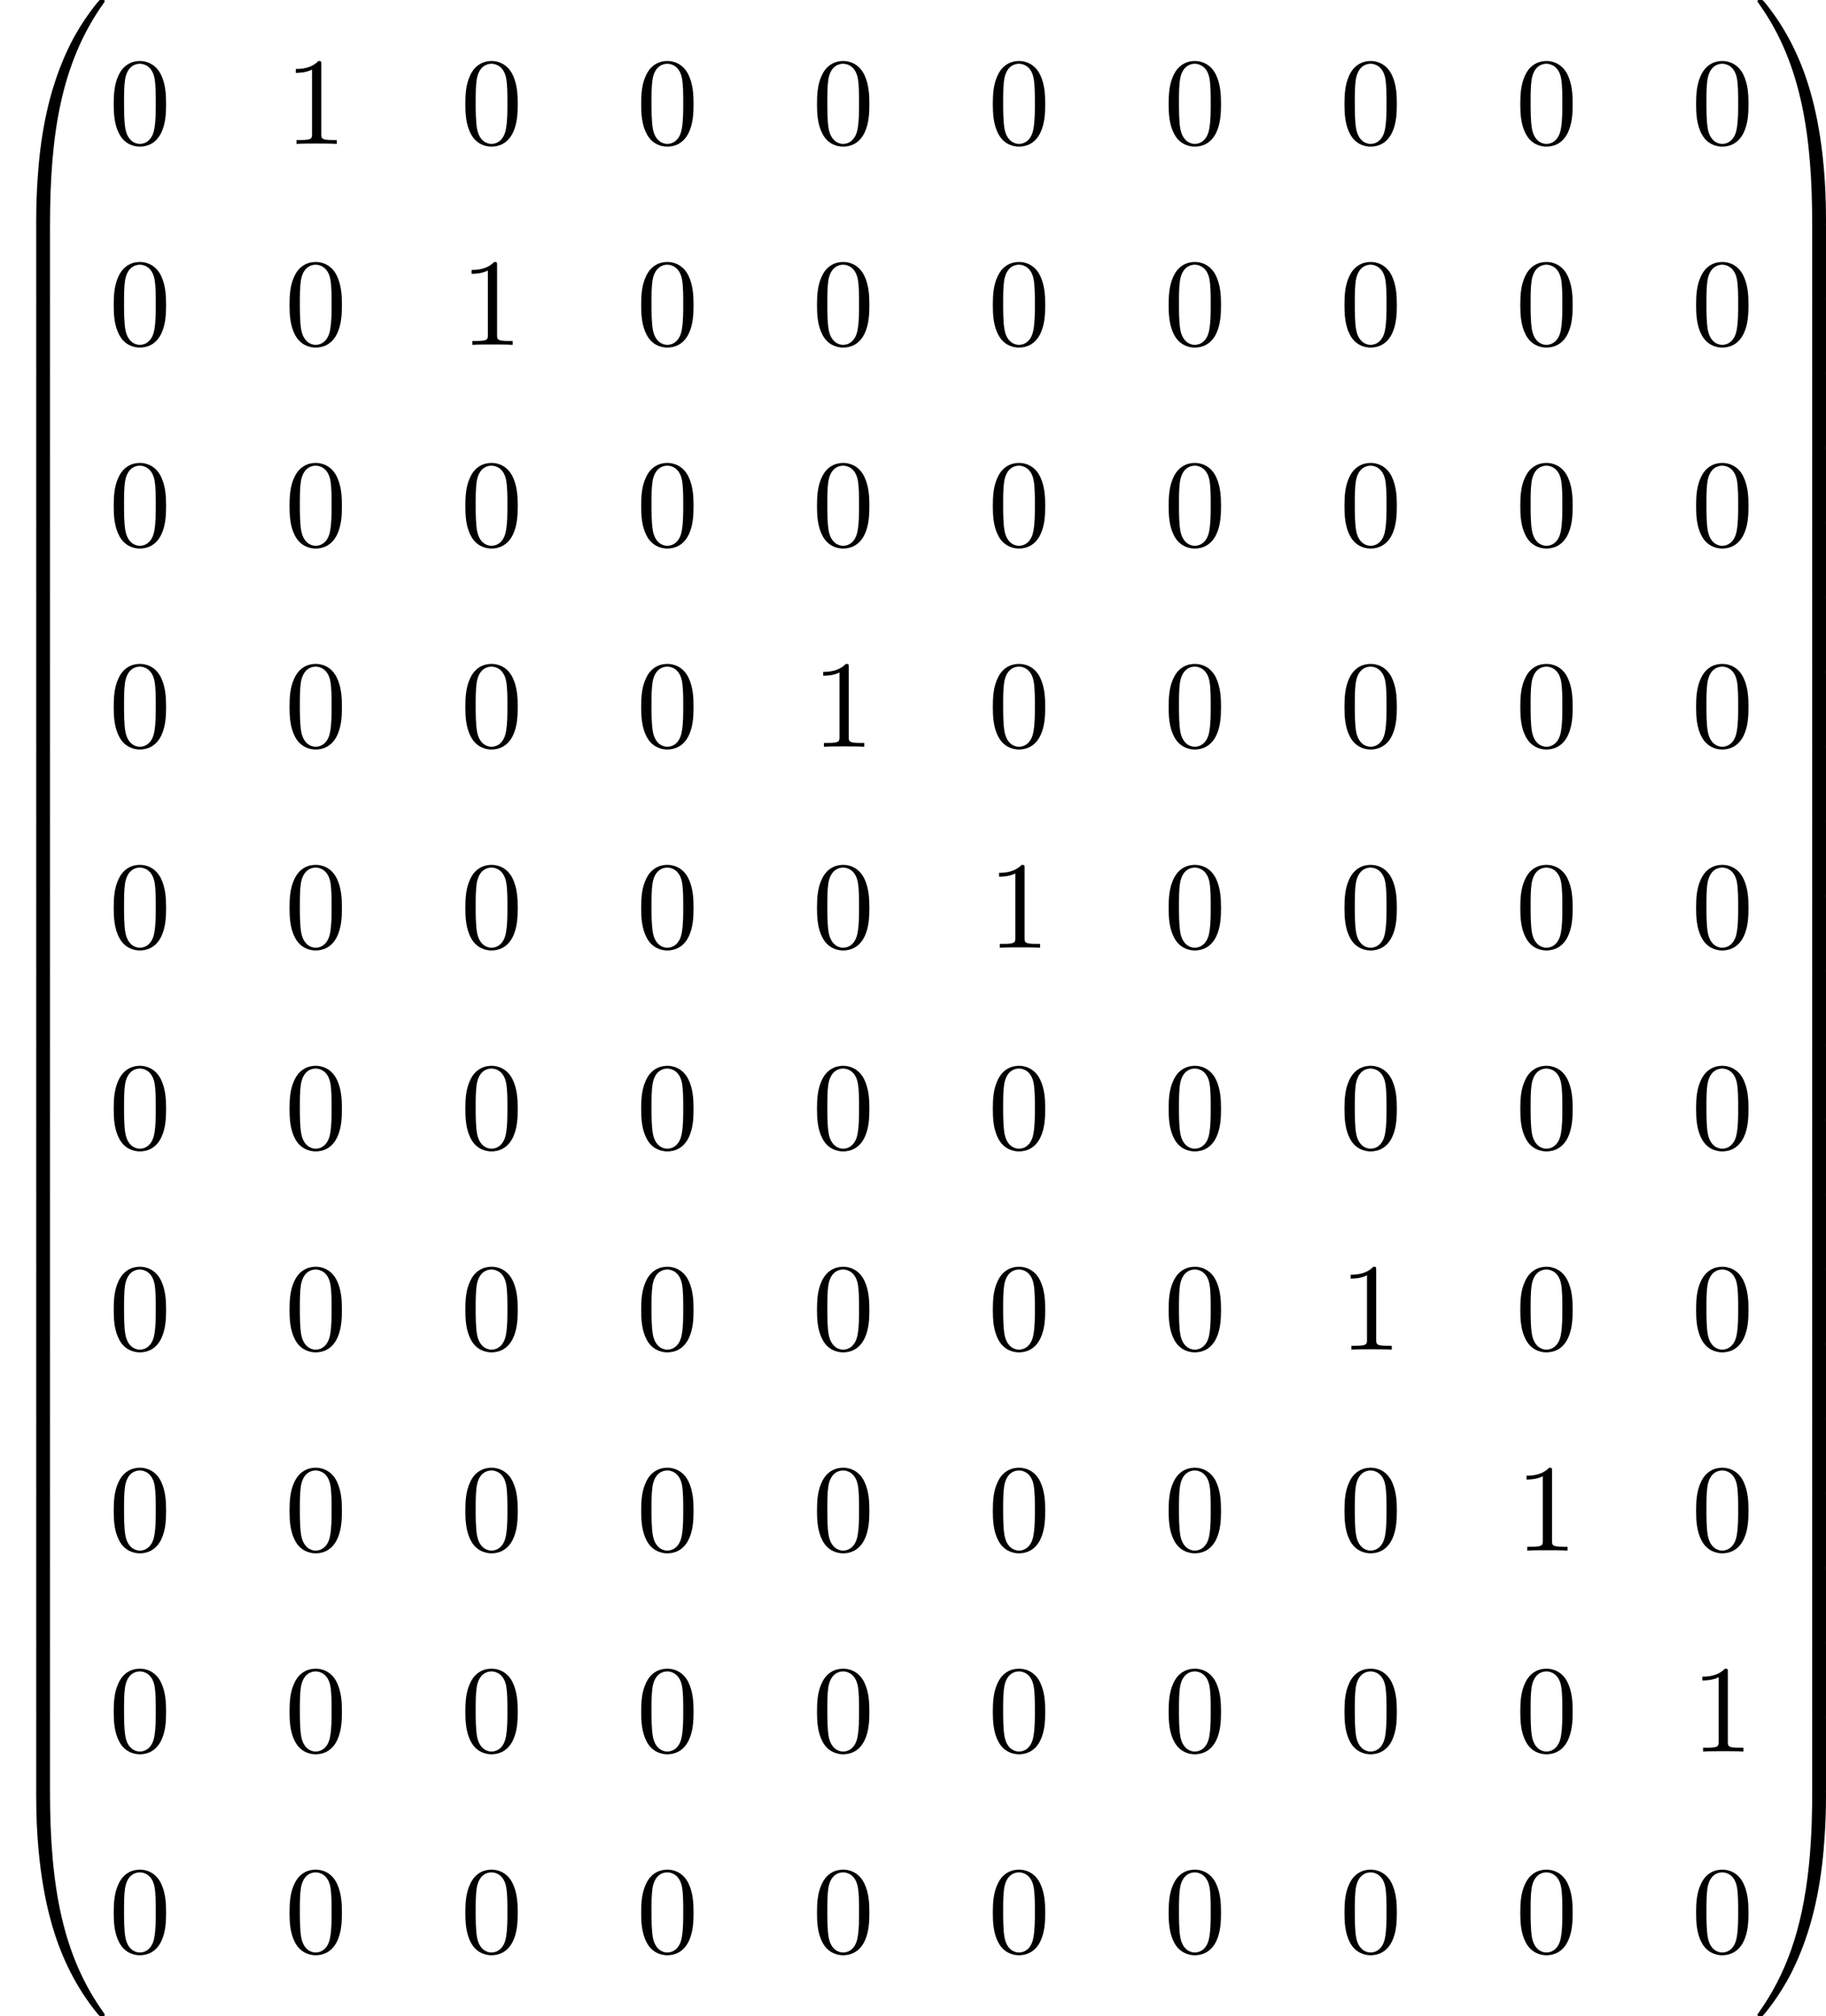 <?xml version='1.0' encoding='UTF-8'?>
<!-- This file was generated by dvisvgm 2.13.3 -->
<svg version='1.1' xmlns='http://www.w3.org/2000/svg' xmlns:xlink='http://www.w3.org/1999/xlink' width='320.23pt' height='353.413pt' viewBox='3.636 -6.682 320.23 353.413'>
<defs>
<path id='g2-48' d='M5.018-3.491C5.018-4.364 4.964-5.236 4.582-6.044C4.08-7.091 3.185-7.265 2.727-7.265C2.073-7.265 1.276-6.982 .829-5.967C.48-5.215 .425-4.364 .425-3.491C.425-2.673 .469-1.691 .916-.862C1.385 .022 2.182 .24 2.716 .24C3.305 .24 4.135 .011 4.615-1.025C4.964-1.778 5.018-2.629 5.018-3.491ZM2.716 0C2.291 0 1.647-.273 1.451-1.32C1.331-1.975 1.331-2.978 1.331-3.622C1.331-4.32 1.331-5.04 1.418-5.629C1.625-6.927 2.444-7.025 2.716-7.025C3.076-7.025 3.796-6.829 4.004-5.749C4.113-5.138 4.113-4.309 4.113-3.622C4.113-2.804 4.113-2.062 3.993-1.364C3.829-.327 3.207 0 2.716 0Z'/>
<path id='g2-49' d='M3.207-6.982C3.207-7.244 3.207-7.265 2.956-7.265C2.28-6.567 1.32-6.567 .971-6.567V-6.229C1.189-6.229 1.833-6.229 2.4-6.513V-.862C2.4-.469 2.367-.338 1.385-.338H1.036V0C1.418-.033 2.367-.033 2.804-.033S4.189-.033 4.571 0V-.338H4.222C3.24-.338 3.207-.458 3.207-.862V-6.982Z'/>
<path id='g0-48' d='M4.08 19.309C4.32 19.309 4.385 19.309 4.385 19.156C4.407 11.509 5.291 5.16 9.109-.175C9.185-.273 9.185-.295 9.185-.316C9.185-.425 9.109-.425 8.935-.425S8.738-.425 8.716-.404C8.673-.371 7.287 1.222 6.185 3.415C4.745 6.295 3.84 9.6 3.436 13.571C3.404 13.909 3.175 16.178 3.175 18.764V19.189C3.185 19.309 3.251 19.309 3.48 19.309H4.08Z'/>
<path id='g0-49' d='M6.36 18.764C6.36 12.098 5.171 8.193 4.833 7.091C4.091 4.669 2.88 2.116 1.058-.131C.895-.327 .851-.382 .807-.404C.785-.415 .775-.425 .6-.425C.436-.425 .349-.425 .349-.316C.349-.295 .349-.273 .491-.076C4.287 5.225 5.138 11.771 5.149 19.156C5.149 19.309 5.215 19.309 5.455 19.309H6.055C6.284 19.309 6.349 19.309 6.36 19.189V18.764Z'/>
<path id='g0-64' d='M3.48-.545C3.251-.545 3.185-.545 3.175-.425V0C3.175 6.665 4.364 10.571 4.702 11.673C5.444 14.095 6.655 16.647 8.476 18.895C8.64 19.091 8.684 19.145 8.727 19.167C8.749 19.178 8.76 19.189 8.935 19.189S9.185 19.189 9.185 19.08C9.185 19.058 9.185 19.036 9.12 18.938C5.487 13.898 4.396 7.833 4.385-.393C4.385-.545 4.32-.545 4.08-.545H3.48Z'/>
<path id='g0-65' d='M6.36-.425C6.349-.545 6.284-.545 6.055-.545H5.455C5.215-.545 5.149-.545 5.149-.393C5.149 .731 5.138 3.327 4.855 6.044C4.265 11.684 2.815 15.589 .425 18.938C.349 19.036 .349 19.058 .349 19.08C.349 19.189 .436 19.189 .6 19.189C.775 19.189 .796 19.189 .818 19.167C.862 19.135 2.247 17.542 3.349 15.349C4.789 12.469 5.695 9.164 6.098 5.193C6.131 4.855 6.36 2.585 6.36 0V-.425Z'/>
<path id='g0-66' d='M4.385 .185C4.385-.098 4.375-.109 4.08-.109H3.48C3.185-.109 3.175-.098 3.175 .185V6.36C3.175 6.644 3.185 6.655 3.48 6.655H4.08C4.375 6.655 4.385 6.644 4.385 6.36V.185Z'/>
<path id='g0-67' d='M6.36 .185C6.36-.098 6.349-.109 6.055-.109H5.455C5.16-.109 5.149-.098 5.149 .185V6.36C5.149 6.644 5.16 6.655 5.455 6.655H6.055C6.349 6.655 6.36 6.644 6.36 6.36V.185Z'/>
</defs>
<g id='page1' transform='matrix(2 0 0 2 0 0)'>
<use x='1.818' y='-2.916' xlink:href='#g0-48'/>
<use x='1.818' y='16.285' xlink:href='#g0-66'/>
<use x='1.818' y='22.83' xlink:href='#g0-66'/>
<use x='1.818' y='29.376' xlink:href='#g0-66'/>
<use x='1.818' y='35.921' xlink:href='#g0-66'/>
<use x='1.818' y='42.467' xlink:href='#g0-66'/>
<use x='1.818' y='49.012' xlink:href='#g0-66'/>
<use x='1.818' y='55.558' xlink:href='#g0-66'/>
<use x='1.818' y='62.103' xlink:href='#g0-66'/>
<use x='1.818' y='68.649' xlink:href='#g0-66'/>
<use x='1.818' y='75.194' xlink:href='#g0-66'/>
<use x='1.818' y='81.74' xlink:href='#g0-66'/>
<use x='1.818' y='88.285' xlink:href='#g0-66'/>
<use x='1.818' y='94.831' xlink:href='#g0-66'/>
<use x='1.818' y='101.376' xlink:href='#g0-66'/>
<use x='1.818' y='107.922' xlink:href='#g0-66'/>
<use x='1.818' y='114.467' xlink:href='#g0-66'/>
<use x='1.818' y='121.013' xlink:href='#g0-66'/>
<use x='1.818' y='127.558' xlink:href='#g0-66'/>
<use x='1.818' y='134.104' xlink:href='#g0-66'/>
<use x='1.818' y='140.649' xlink:href='#g0-66'/>
<use x='1.818' y='147.195' xlink:href='#g0-66'/>
<use x='1.818' y='154.177' xlink:href='#g0-64'/>
<use x='11.364' y='9.272' xlink:href='#g2-48'/>
<use x='26.781' y='9.272' xlink:href='#g2-49'/>
<use x='42.198' y='9.272' xlink:href='#g2-48'/>
<use x='57.615' y='9.272' xlink:href='#g2-48'/>
<use x='73.032' y='9.272' xlink:href='#g2-48'/>
<use x='88.45' y='9.272' xlink:href='#g2-48'/>
<use x='103.867' y='9.272' xlink:href='#g2-48'/>
<use x='119.284' y='9.272' xlink:href='#g2-48'/>
<use x='134.701' y='9.272' xlink:href='#g2-48'/>
<use x='150.118' y='9.272' xlink:href='#g2-48'/>
<use x='11.364' y='26.886' xlink:href='#g2-48'/>
<use x='26.781' y='26.886' xlink:href='#g2-48'/>
<use x='42.198' y='26.886' xlink:href='#g2-49'/>
<use x='57.615' y='26.886' xlink:href='#g2-48'/>
<use x='73.032' y='26.886' xlink:href='#g2-48'/>
<use x='88.45' y='26.886' xlink:href='#g2-48'/>
<use x='103.867' y='26.886' xlink:href='#g2-48'/>
<use x='119.284' y='26.886' xlink:href='#g2-48'/>
<use x='134.701' y='26.886' xlink:href='#g2-48'/>
<use x='150.118' y='26.886' xlink:href='#g2-48'/>
<use x='11.364' y='44.5' xlink:href='#g2-48'/>
<use x='26.781' y='44.5' xlink:href='#g2-48'/>
<use x='42.198' y='44.5' xlink:href='#g2-48'/>
<use x='57.615' y='44.5' xlink:href='#g2-48'/>
<use x='73.032' y='44.5' xlink:href='#g2-48'/>
<use x='88.45' y='44.5' xlink:href='#g2-48'/>
<use x='103.867' y='44.5' xlink:href='#g2-48'/>
<use x='119.284' y='44.5' xlink:href='#g2-48'/>
<use x='134.701' y='44.5' xlink:href='#g2-48'/>
<use x='150.118' y='44.5' xlink:href='#g2-48'/>
<use x='11.364' y='62.114' xlink:href='#g2-48'/>
<use x='26.781' y='62.114' xlink:href='#g2-48'/>
<use x='42.198' y='62.114' xlink:href='#g2-48'/>
<use x='57.615' y='62.114' xlink:href='#g2-48'/>
<use x='73.032' y='62.114' xlink:href='#g2-49'/>
<use x='88.45' y='62.114' xlink:href='#g2-48'/>
<use x='103.867' y='62.114' xlink:href='#g2-48'/>
<use x='119.284' y='62.114' xlink:href='#g2-48'/>
<use x='134.701' y='62.114' xlink:href='#g2-48'/>
<use x='150.118' y='62.114' xlink:href='#g2-48'/>
<use x='11.364' y='79.728' xlink:href='#g2-48'/>
<use x='26.781' y='79.728' xlink:href='#g2-48'/>
<use x='42.198' y='79.728' xlink:href='#g2-48'/>
<use x='57.615' y='79.728' xlink:href='#g2-48'/>
<use x='73.032' y='79.728' xlink:href='#g2-48'/>
<use x='88.45' y='79.728' xlink:href='#g2-49'/>
<use x='103.867' y='79.728' xlink:href='#g2-48'/>
<use x='119.284' y='79.728' xlink:href='#g2-48'/>
<use x='134.701' y='79.728' xlink:href='#g2-48'/>
<use x='150.118' y='79.728' xlink:href='#g2-48'/>
<use x='11.364' y='97.342' xlink:href='#g2-48'/>
<use x='26.781' y='97.342' xlink:href='#g2-48'/>
<use x='42.198' y='97.342' xlink:href='#g2-48'/>
<use x='57.615' y='97.342' xlink:href='#g2-48'/>
<use x='73.032' y='97.342' xlink:href='#g2-48'/>
<use x='88.45' y='97.342' xlink:href='#g2-48'/>
<use x='103.867' y='97.342' xlink:href='#g2-48'/>
<use x='119.284' y='97.342' xlink:href='#g2-48'/>
<use x='134.701' y='97.342' xlink:href='#g2-48'/>
<use x='150.118' y='97.342' xlink:href='#g2-48'/>
<use x='11.364' y='114.956' xlink:href='#g2-48'/>
<use x='26.781' y='114.956' xlink:href='#g2-48'/>
<use x='42.198' y='114.956' xlink:href='#g2-48'/>
<use x='57.615' y='114.956' xlink:href='#g2-48'/>
<use x='73.032' y='114.956' xlink:href='#g2-48'/>
<use x='88.45' y='114.956' xlink:href='#g2-48'/>
<use x='103.867' y='114.956' xlink:href='#g2-48'/>
<use x='119.284' y='114.956' xlink:href='#g2-49'/>
<use x='134.701' y='114.956' xlink:href='#g2-48'/>
<use x='150.118' y='114.956' xlink:href='#g2-48'/>
<use x='11.364' y='132.57' xlink:href='#g2-48'/>
<use x='26.781' y='132.57' xlink:href='#g2-48'/>
<use x='42.198' y='132.57' xlink:href='#g2-48'/>
<use x='57.615' y='132.57' xlink:href='#g2-48'/>
<use x='73.032' y='132.57' xlink:href='#g2-48'/>
<use x='88.45' y='132.57' xlink:href='#g2-48'/>
<use x='103.867' y='132.57' xlink:href='#g2-48'/>
<use x='119.284' y='132.57' xlink:href='#g2-48'/>
<use x='134.701' y='132.57' xlink:href='#g2-49'/>
<use x='150.118' y='132.57' xlink:href='#g2-48'/>
<use x='11.364' y='150.184' xlink:href='#g2-48'/>
<use x='26.781' y='150.184' xlink:href='#g2-48'/>
<use x='42.198' y='150.184' xlink:href='#g2-48'/>
<use x='57.615' y='150.184' xlink:href='#g2-48'/>
<use x='73.032' y='150.184' xlink:href='#g2-48'/>
<use x='88.45' y='150.184' xlink:href='#g2-48'/>
<use x='103.867' y='150.184' xlink:href='#g2-48'/>
<use x='119.284' y='150.184' xlink:href='#g2-48'/>
<use x='134.701' y='150.184' xlink:href='#g2-48'/>
<use x='150.118' y='150.184' xlink:href='#g2-49'/>
<use x='11.364' y='167.798' xlink:href='#g2-48'/>
<use x='26.781' y='167.798' xlink:href='#g2-48'/>
<use x='42.198' y='167.798' xlink:href='#g2-48'/>
<use x='57.615' y='167.798' xlink:href='#g2-48'/>
<use x='73.032' y='167.798' xlink:href='#g2-48'/>
<use x='88.45' y='167.798' xlink:href='#g2-48'/>
<use x='103.867' y='167.798' xlink:href='#g2-48'/>
<use x='119.284' y='167.798' xlink:href='#g2-48'/>
<use x='134.701' y='167.798' xlink:href='#g2-48'/>
<use x='150.118' y='167.798' xlink:href='#g2-48'/>
<use x='155.573' y='-2.916' xlink:href='#g0-49'/>
<use x='155.573' y='16.285' xlink:href='#g0-67'/>
<use x='155.573' y='22.83' xlink:href='#g0-67'/>
<use x='155.573' y='29.376' xlink:href='#g0-67'/>
<use x='155.573' y='35.921' xlink:href='#g0-67'/>
<use x='155.573' y='42.467' xlink:href='#g0-67'/>
<use x='155.573' y='49.012' xlink:href='#g0-67'/>
<use x='155.573' y='55.558' xlink:href='#g0-67'/>
<use x='155.573' y='62.103' xlink:href='#g0-67'/>
<use x='155.573' y='68.649' xlink:href='#g0-67'/>
<use x='155.573' y='75.194' xlink:href='#g0-67'/>
<use x='155.573' y='81.74' xlink:href='#g0-67'/>
<use x='155.573' y='88.285' xlink:href='#g0-67'/>
<use x='155.573' y='94.831' xlink:href='#g0-67'/>
<use x='155.573' y='101.376' xlink:href='#g0-67'/>
<use x='155.573' y='107.922' xlink:href='#g0-67'/>
<use x='155.573' y='114.467' xlink:href='#g0-67'/>
<use x='155.573' y='121.013' xlink:href='#g0-67'/>
<use x='155.573' y='127.558' xlink:href='#g0-67'/>
<use x='155.573' y='134.104' xlink:href='#g0-67'/>
<use x='155.573' y='140.649' xlink:href='#g0-67'/>
<use x='155.573' y='147.195' xlink:href='#g0-67'/>
<use x='155.573' y='154.177' xlink:href='#g0-65'/>
</g>
</svg>
